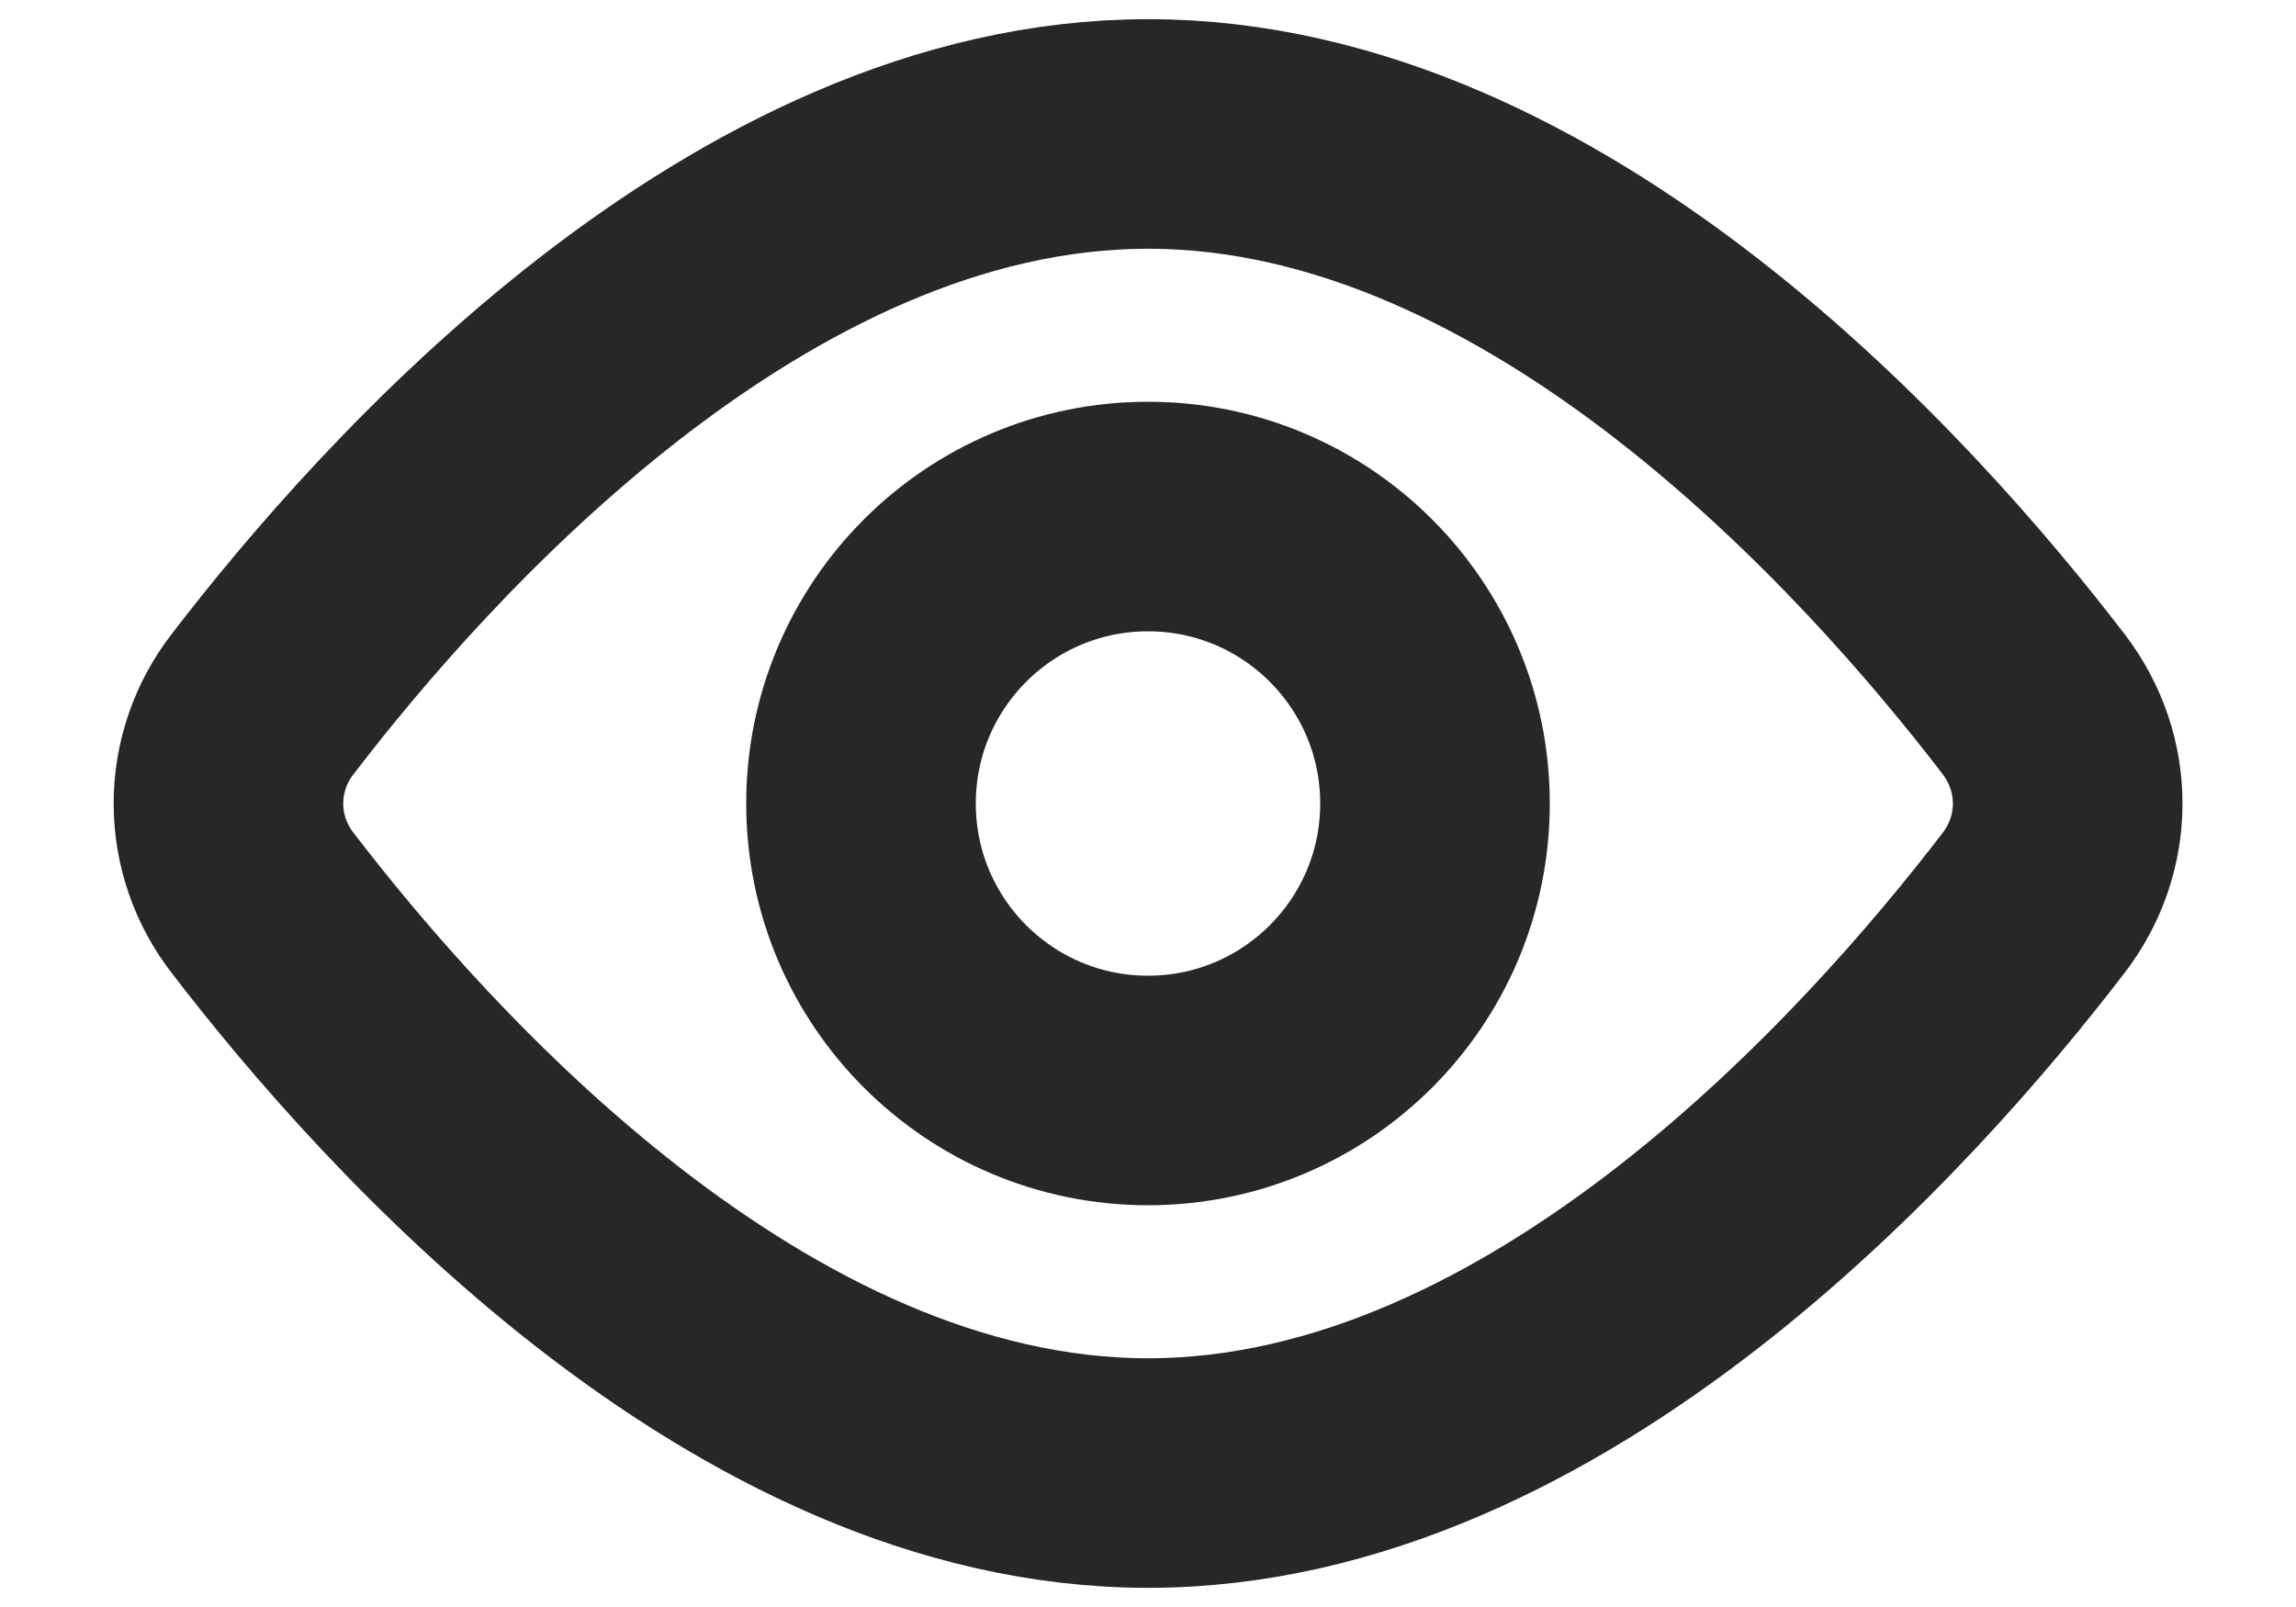 <svg width="20" height="14" viewBox="0 0 20 14" fill="none" xmlns="http://www.w3.org/2000/svg">
<path d="M17.715 6.135C18.11 6.652 18.11 7.349 17.715 7.865C16.471 9.489 13.486 12.833 10.001 12.833C6.516 12.833 3.531 9.489 2.287 7.865C2.095 7.618 1.99 7.313 1.99 7C1.99 6.687 2.095 6.382 2.287 6.135C3.531 4.511 6.516 1.167 10.001 1.167C13.486 1.167 16.471 4.511 17.715 6.135V6.135Z" stroke="#272727" stroke-width="2" stroke-linecap="round" stroke-linejoin="round"/>
<path d="M10 9.5C11.381 9.5 12.5 8.381 12.5 7C12.5 5.619 11.381 4.5 10 4.5C8.619 4.5 7.5 5.619 7.5 7C7.5 8.381 8.619 9.5 10 9.5Z" stroke="#272727" stroke-width="2" stroke-linecap="round" stroke-linejoin="round"/>
</svg>
